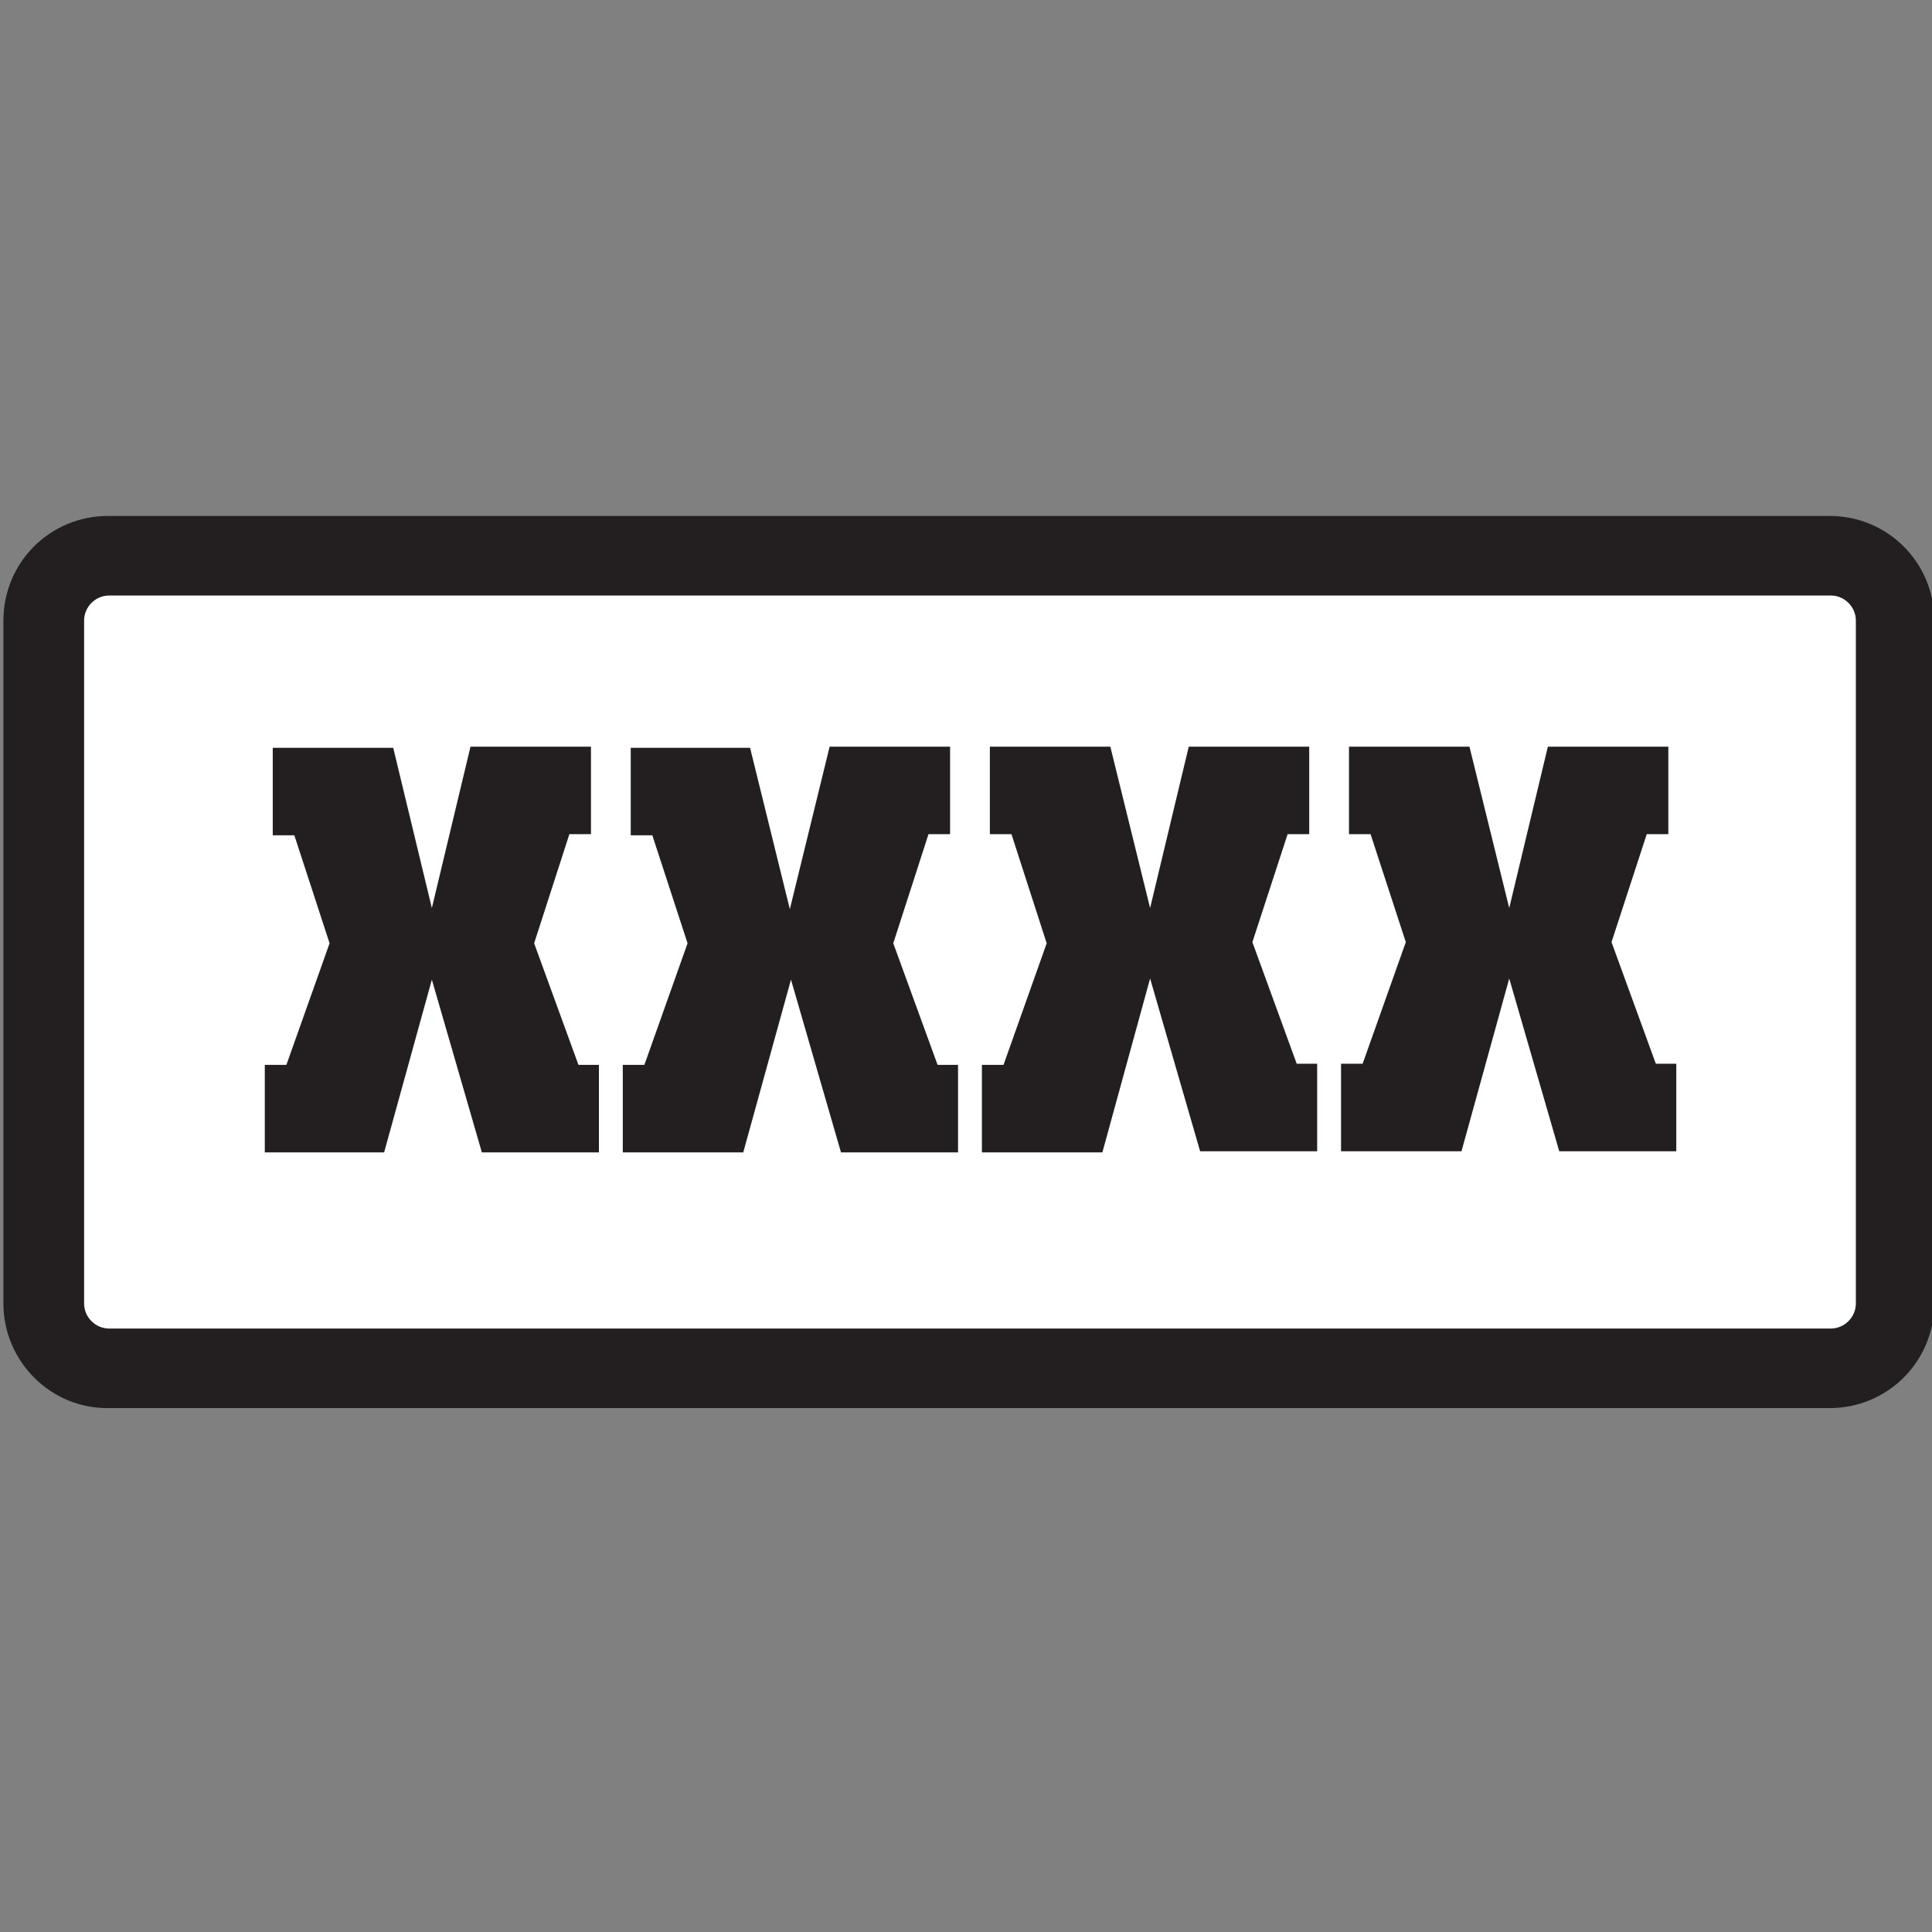 <?xml version="1.0" encoding="utf-8"?>
<!-- Generator: Adobe Illustrator 22.1.0, SVG Export Plug-In . SVG Version: 6.00 Build 0)  -->
<!DOCTYPE svg PUBLIC "-//W3C//DTD SVG 1.1//EN" "http://www.w3.org/Graphics/SVG/1.1/DTD/svg11.dtd">
<svg version="1.1" id="Layer_1" xmlns="http://www.w3.org/2000/svg" xmlns:xlink="http://www.w3.org/1999/xlink" x="0px" y="0px"
	 viewBox="0 0 170 170" style="enable-background:new 0 0 170 170;" xml:space="preserve">
<rect x="0" y="0" width="170" height="170" fill="#808080" stroke="none"/>
<style type="text/css">
	.st0{fill:#FFFFFF;}
	.st1{fill:#231F20;}
</style>
<g>
	<path class="st0" d="M9.6,120.5h151.5c3.2,0,5.7-2.6,5.7-5.7V54.6c0-3.2-2.6-5.7-5.7-5.7H9.6c-3.2,0-5.7,2.6-5.7,5.7v60.1
		C3.9,117.9,6.4,120.5,9.6,120.5z"/>
	<path class="st1" d="M0.3,114.7V54.6c0-5.1,4.1-9.2,9.2-9.2h151.5c5.1,0,9.2,4.1,9.2,9.2v60.1c0,5.1-4.1,9.2-9.2,9.2H9.6
		C4.5,124,0.3,119.8,0.3,114.7z M9.6,52.4c-1.2,0-2.2,1-2.2,2.2v60.1c0,1.2,1,2.2,2.2,2.2h151.5c1.2,0,2.2-1,2.2-2.2V54.6
		c0-1.2-1-2.2-2.2-2.2H9.6z"/>
</g>
<g>
	<path class="st1" d="M52,73.4h-1.9L47,83l3.9,10.7h1.8v7.7H42.4L38,86.2l-4.2,15.2H23.3v-7.7h1.9L29,83l-3.1-9.5h-1.9v-7.7h10.6
		L38,79.9l3.4-14.2H52V73.4z"/>
	<path class="st1" d="M83.6,73.4h-1.9L78.6,83l3.9,10.7h1.8v7.7H74l-4.4-15.2l-4.2,15.2H54.8v-7.7h1.9L60.5,83l-3.1-9.5h-1.9v-7.7
		H66l3.5,14.2L73,65.7h10.6V73.4z"/>
	<path class="st1" d="M115.2,73.4h-1.9l-3.1,9.5l3.9,10.7h1.8v7.7h-10.3l-4.4-15.2L97,101.4H86.4v-7.7h1.9L92.1,83L89,73.4h-1.9
		v-7.7h10.6l3.5,14.2l3.4-14.2h10.6V73.4z"/>
	<path class="st1" d="M146.8,73.4h-1.9l-3.1,9.5l3.9,10.7h1.8v7.7h-10.3l-4.4-15.2l-4.2,15.2H118v-7.7h1.9l3.8-10.7l-3.1-9.5h-1.9
		v-7.7h10.6l3.5,14.2l3.4-14.2h10.6V73.4z"/>
</g>
</svg>
